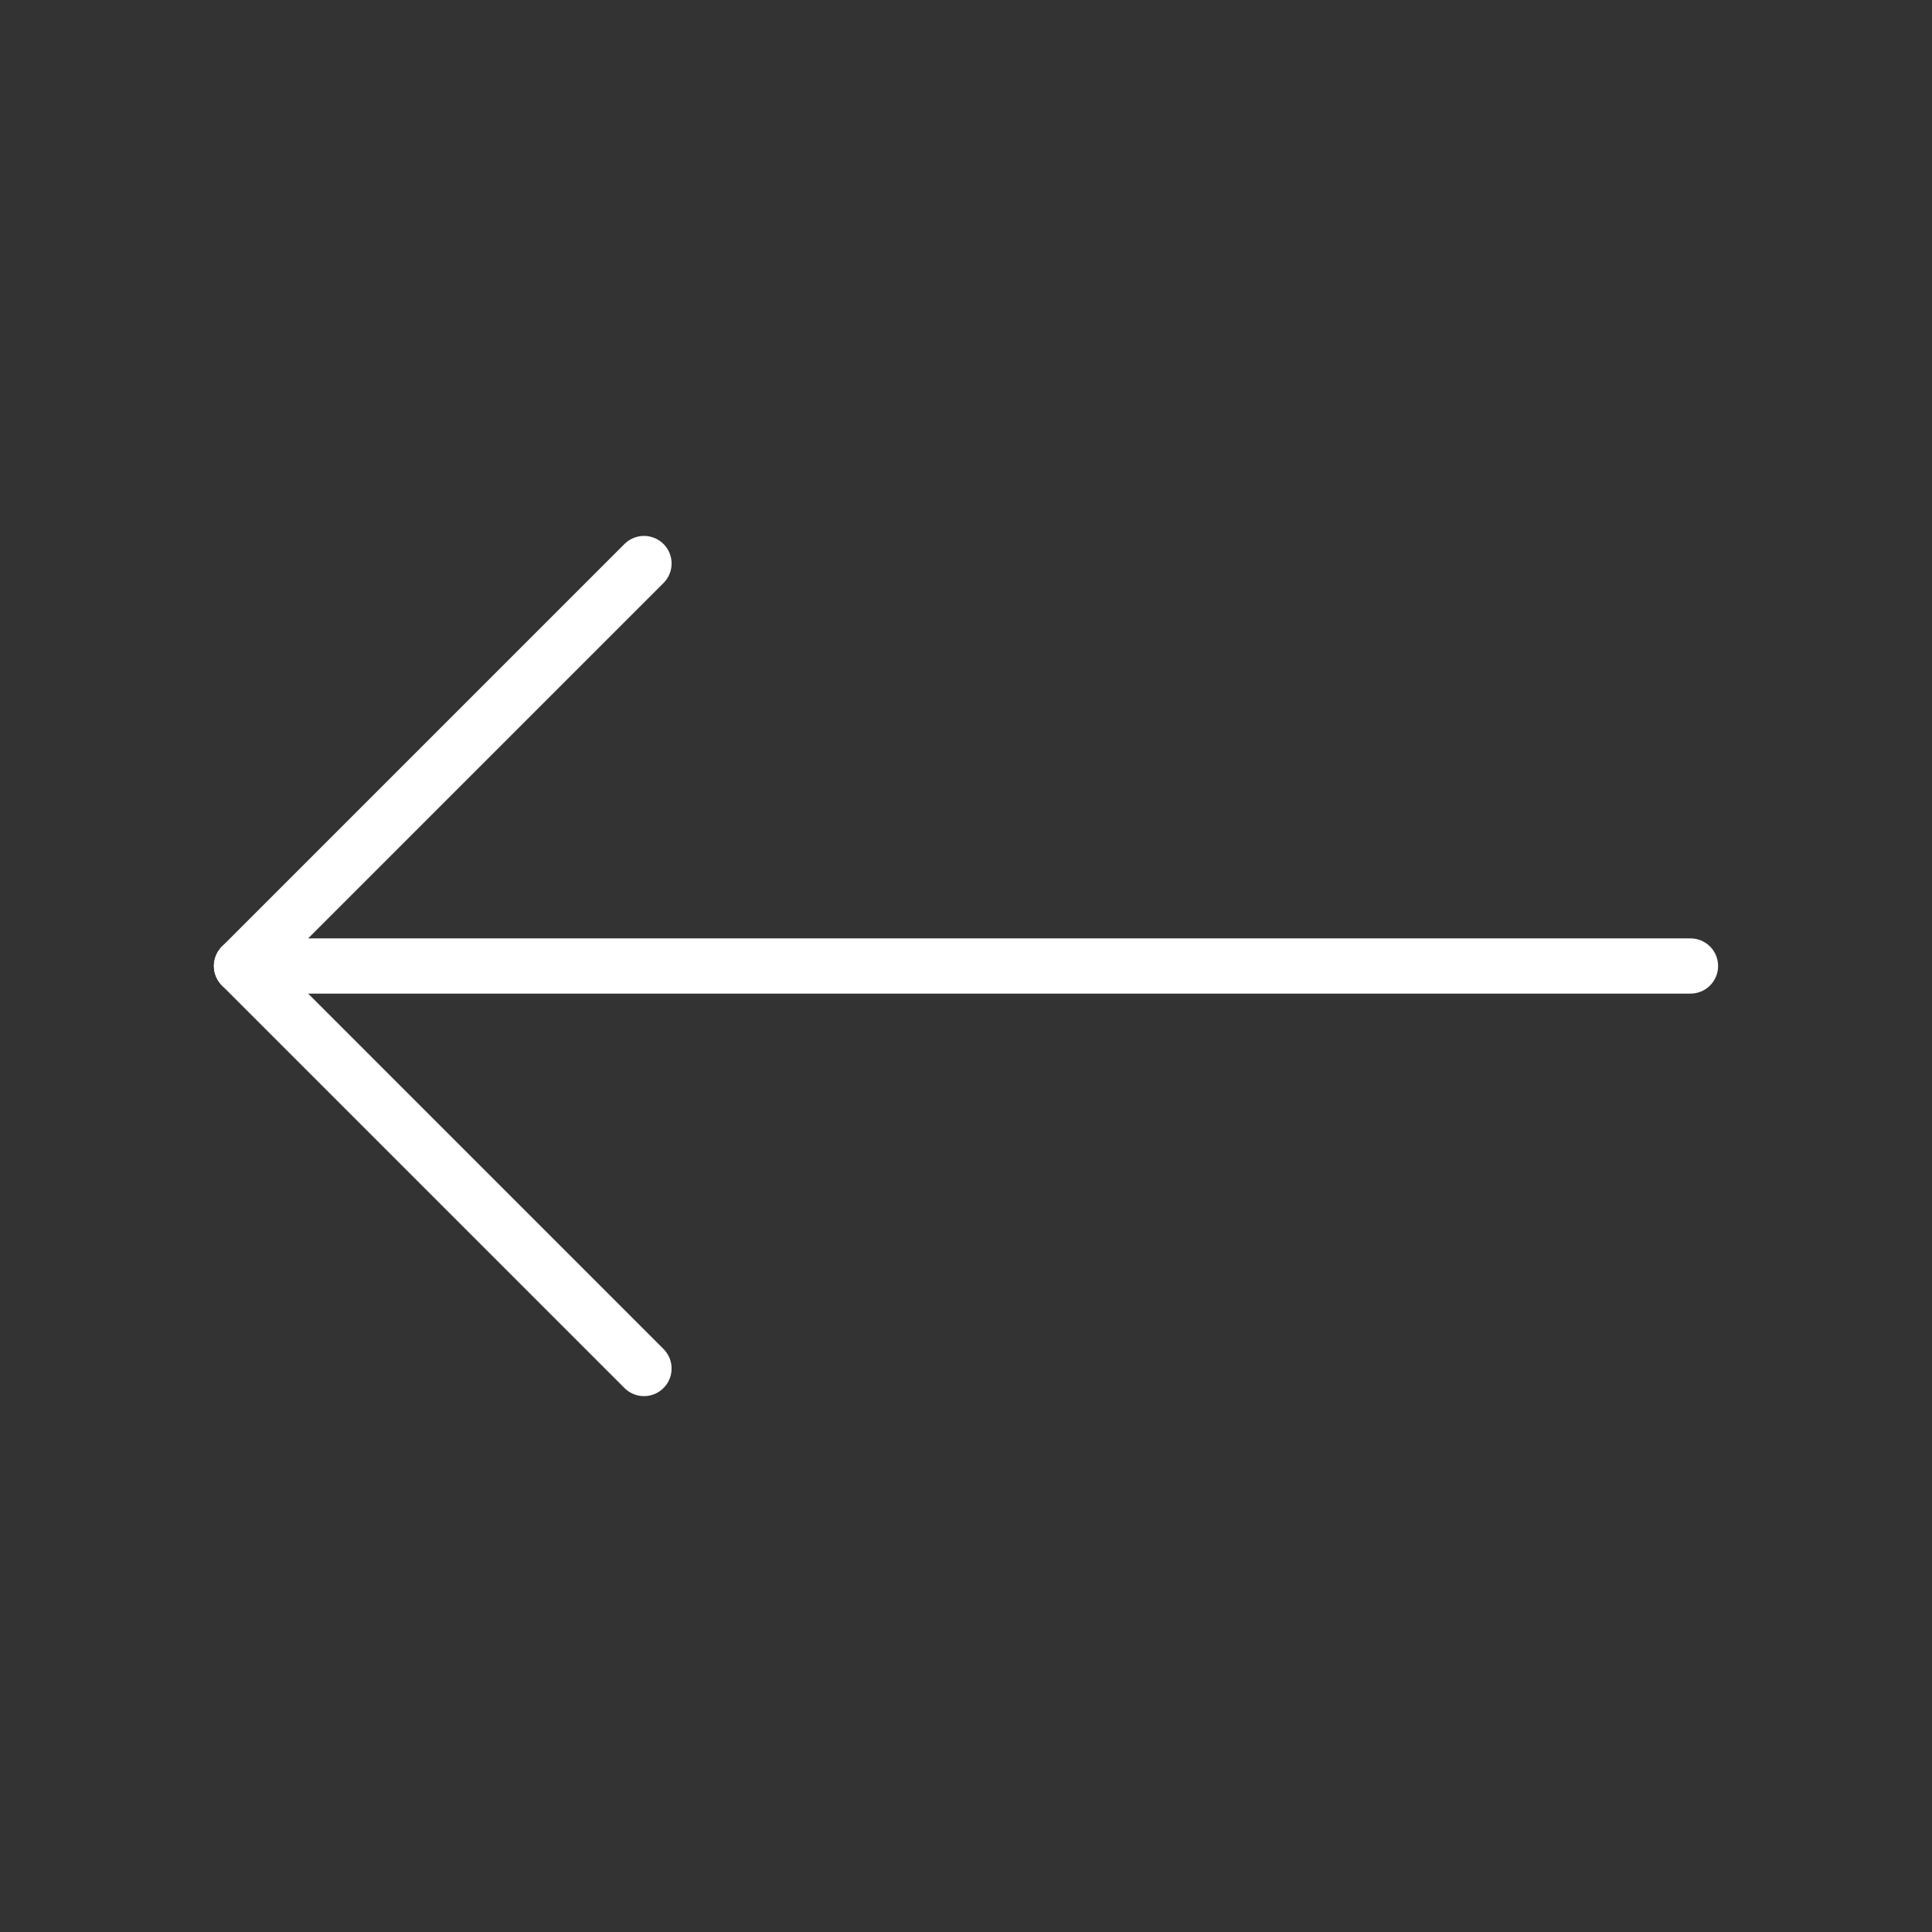 <?xml version="1.0" encoding="UTF-8"?> <svg xmlns="http://www.w3.org/2000/svg" width="70" height="70" viewBox="0 0 70 70" fill="none"><rect x="0" y="0" width="70" height="70" fill="#333333" stroke="none"/><path d="M61.25 35L8.75 35" stroke="white" stroke-width="2" stroke-linecap="round" stroke-linejoin="round"></path><path d="M23.333 49.584L8.75 35L23.333 20.417" stroke="white" stroke-width="2" stroke-linecap="round" stroke-linejoin="round"></path></svg> 